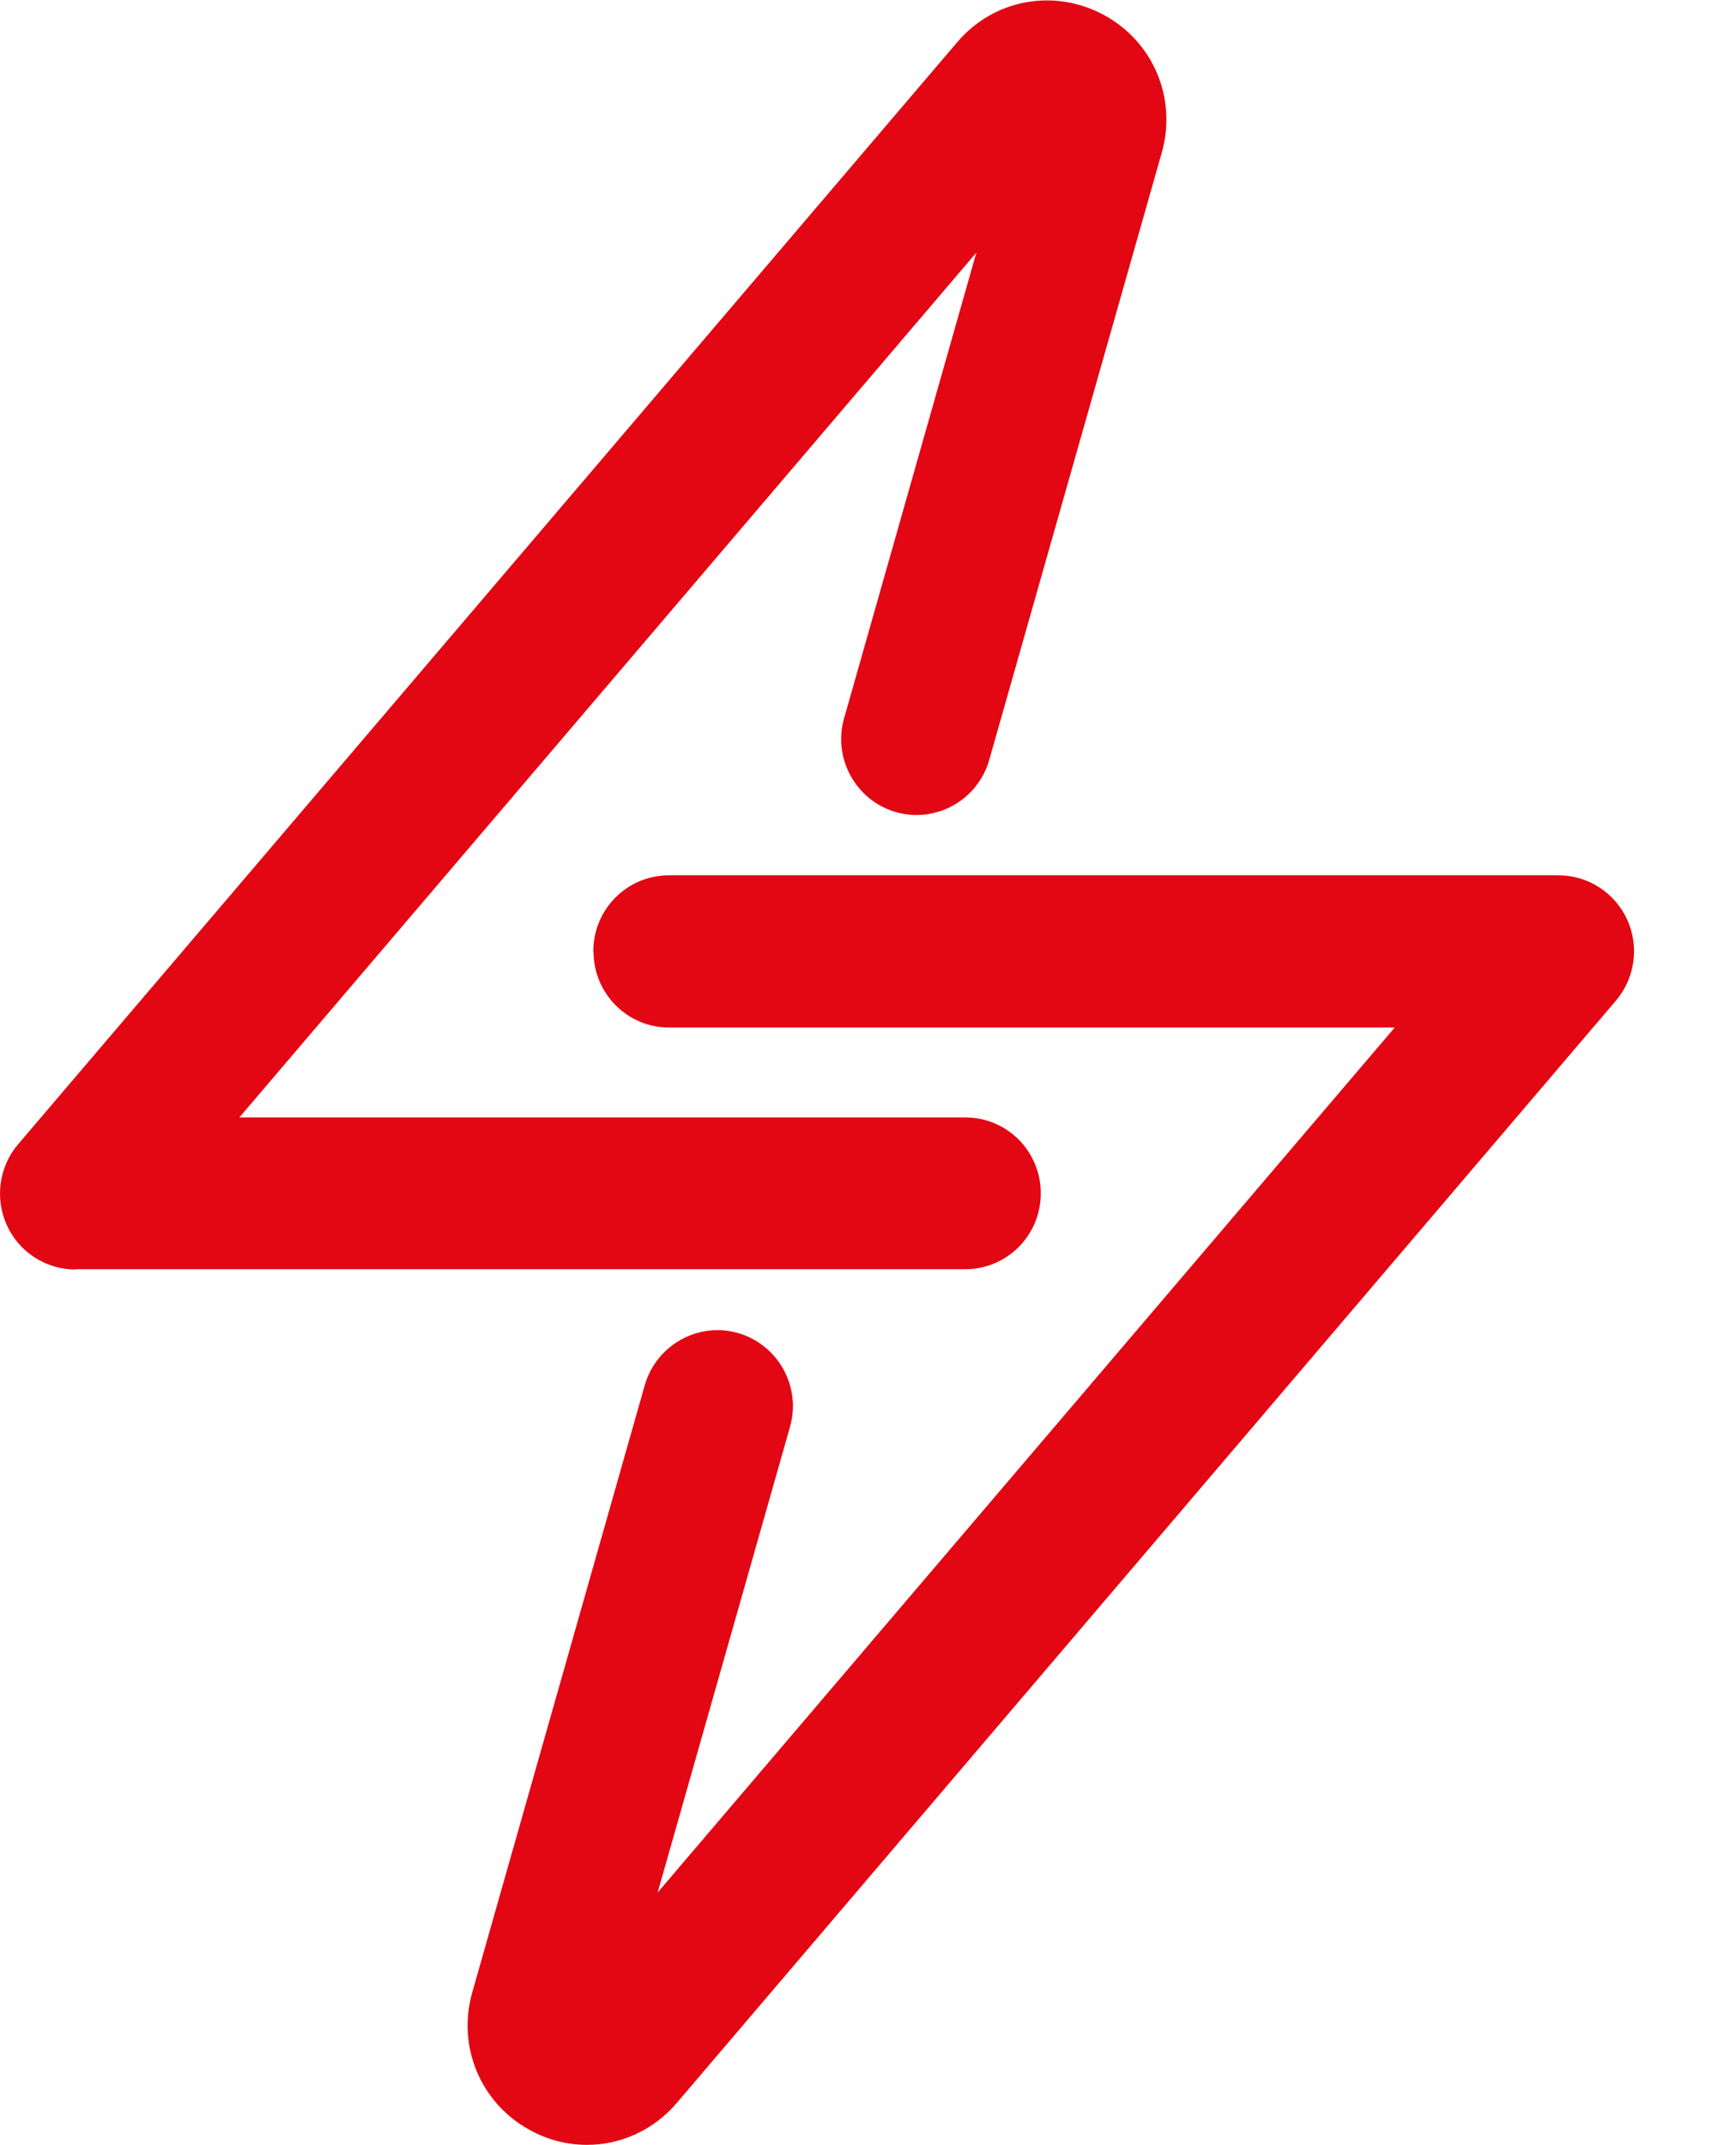 <svg width="17" height="21" viewBox="0 0 17 21" fill="none" xmlns="http://www.w3.org/2000/svg">
<path d="M0.74 12.425H9.453C9.86 12.425 10.192 12.094 10.192 11.682C10.192 11.271 9.862 10.939 9.453 10.939H2.344L9.561 2.473L8.266 7.031C8.153 7.425 8.382 7.837 8.773 7.95C9.165 8.062 9.574 7.834 9.687 7.44L11.376 1.497C11.528 0.963 11.294 0.407 10.807 0.145C10.321 -0.116 9.731 -0.008 9.373 0.414L0.178 11.201C-0.01 11.421 -0.053 11.732 0.068 11.996C0.189 12.26 0.451 12.428 0.74 12.428V12.425Z" fill="#E30613"/>
<path d="M5.812 9.315C5.812 9.724 6.142 10.059 6.551 10.059H13.658L6.44 18.527L7.736 13.969C7.849 13.575 7.62 13.164 7.228 13.05C6.837 12.938 6.428 13.166 6.314 13.56L4.625 19.503C4.473 20.037 4.708 20.593 5.194 20.855C5.369 20.951 5.56 20.997 5.748 20.997C6.077 20.997 6.399 20.855 6.628 20.586L15.823 9.797C16.011 9.577 16.055 9.266 15.934 9.002C15.813 8.738 15.55 8.569 15.262 8.569H6.549C6.142 8.569 5.81 8.901 5.81 9.313L5.812 9.315Z" fill="#E30613"/>
</svg>
